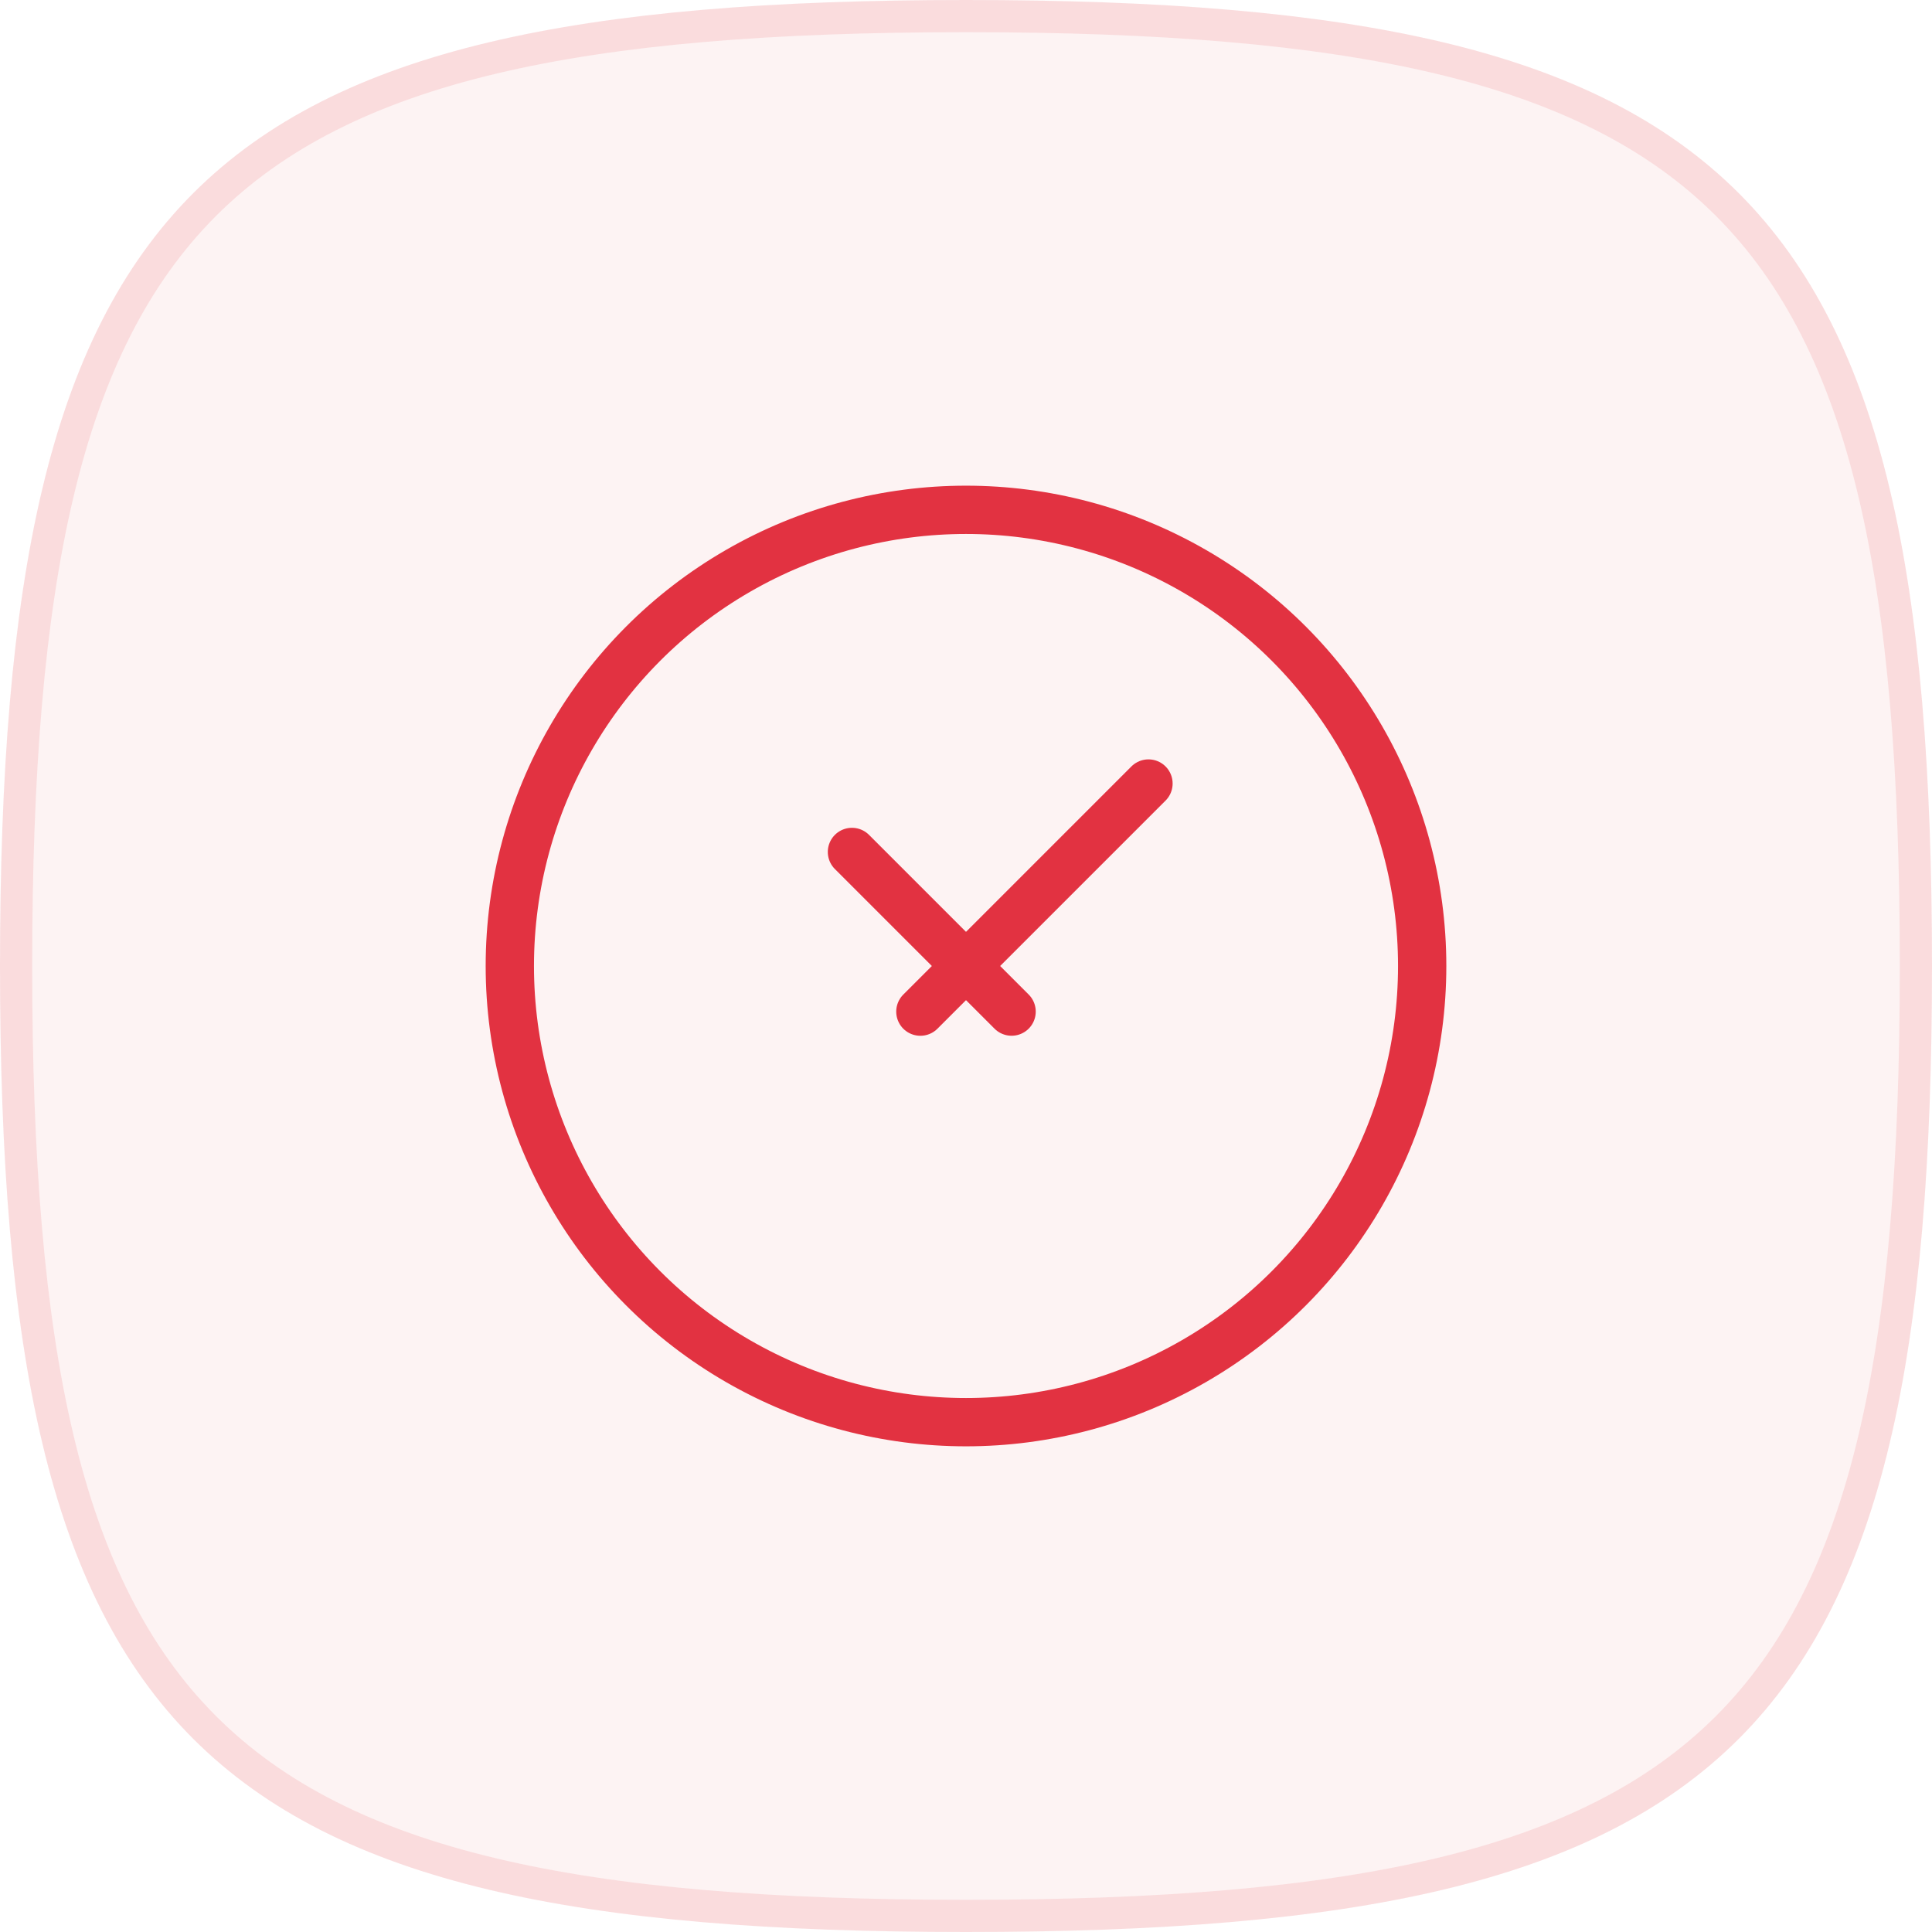 <svg width="60" height="60" viewBox="0 0 60 60" fill="none" xmlns="http://www.w3.org/2000/svg">
<g clip-path="url(#clip0_120_1089)">
<path fill-rule="evenodd" clip-rule="evenodd" d="M30 0C6 0 0 6 0 30C0 54 6 60 30 60C54 60 60 54 60 30C60 6 54 0 30 0Z" fill="#E8363D" fill-opacity="0.06"/>
<path d="M0.5 30C0.5 17.996 2.013 10.695 6.354 6.354C10.694 2.013 17.996 0.5 30 0.5C42.004 0.5 49.306 2.013 53.646 6.354C57.987 10.695 59.5 17.996 59.5 30C59.5 42.004 57.987 49.306 53.646 53.646C49.306 57.987 42.004 59.5 30 59.5C17.996 59.5 10.694 57.987 6.354 53.646C2.013 49.306 0.5 42.004 0.5 30Z" stroke="#E8363D" stroke-opacity="0.12" stroke-miterlimit="10"/>
<circle cx="30" cy="30" r="14.167" stroke="#E23241" stroke-width="1.5"/>
<path d="M26.458 26.458L31.416 31.416M35.667 24.333L28.583 31.417" stroke="#E23241" stroke-width="1.5" stroke-linecap="round" stroke-linejoin="round"/>
</g>
<defs>
<clipPath id="clip0_120_1089">
<rect width="60" height="60" fill="white"/>
</clipPath>
</defs>
</svg>
